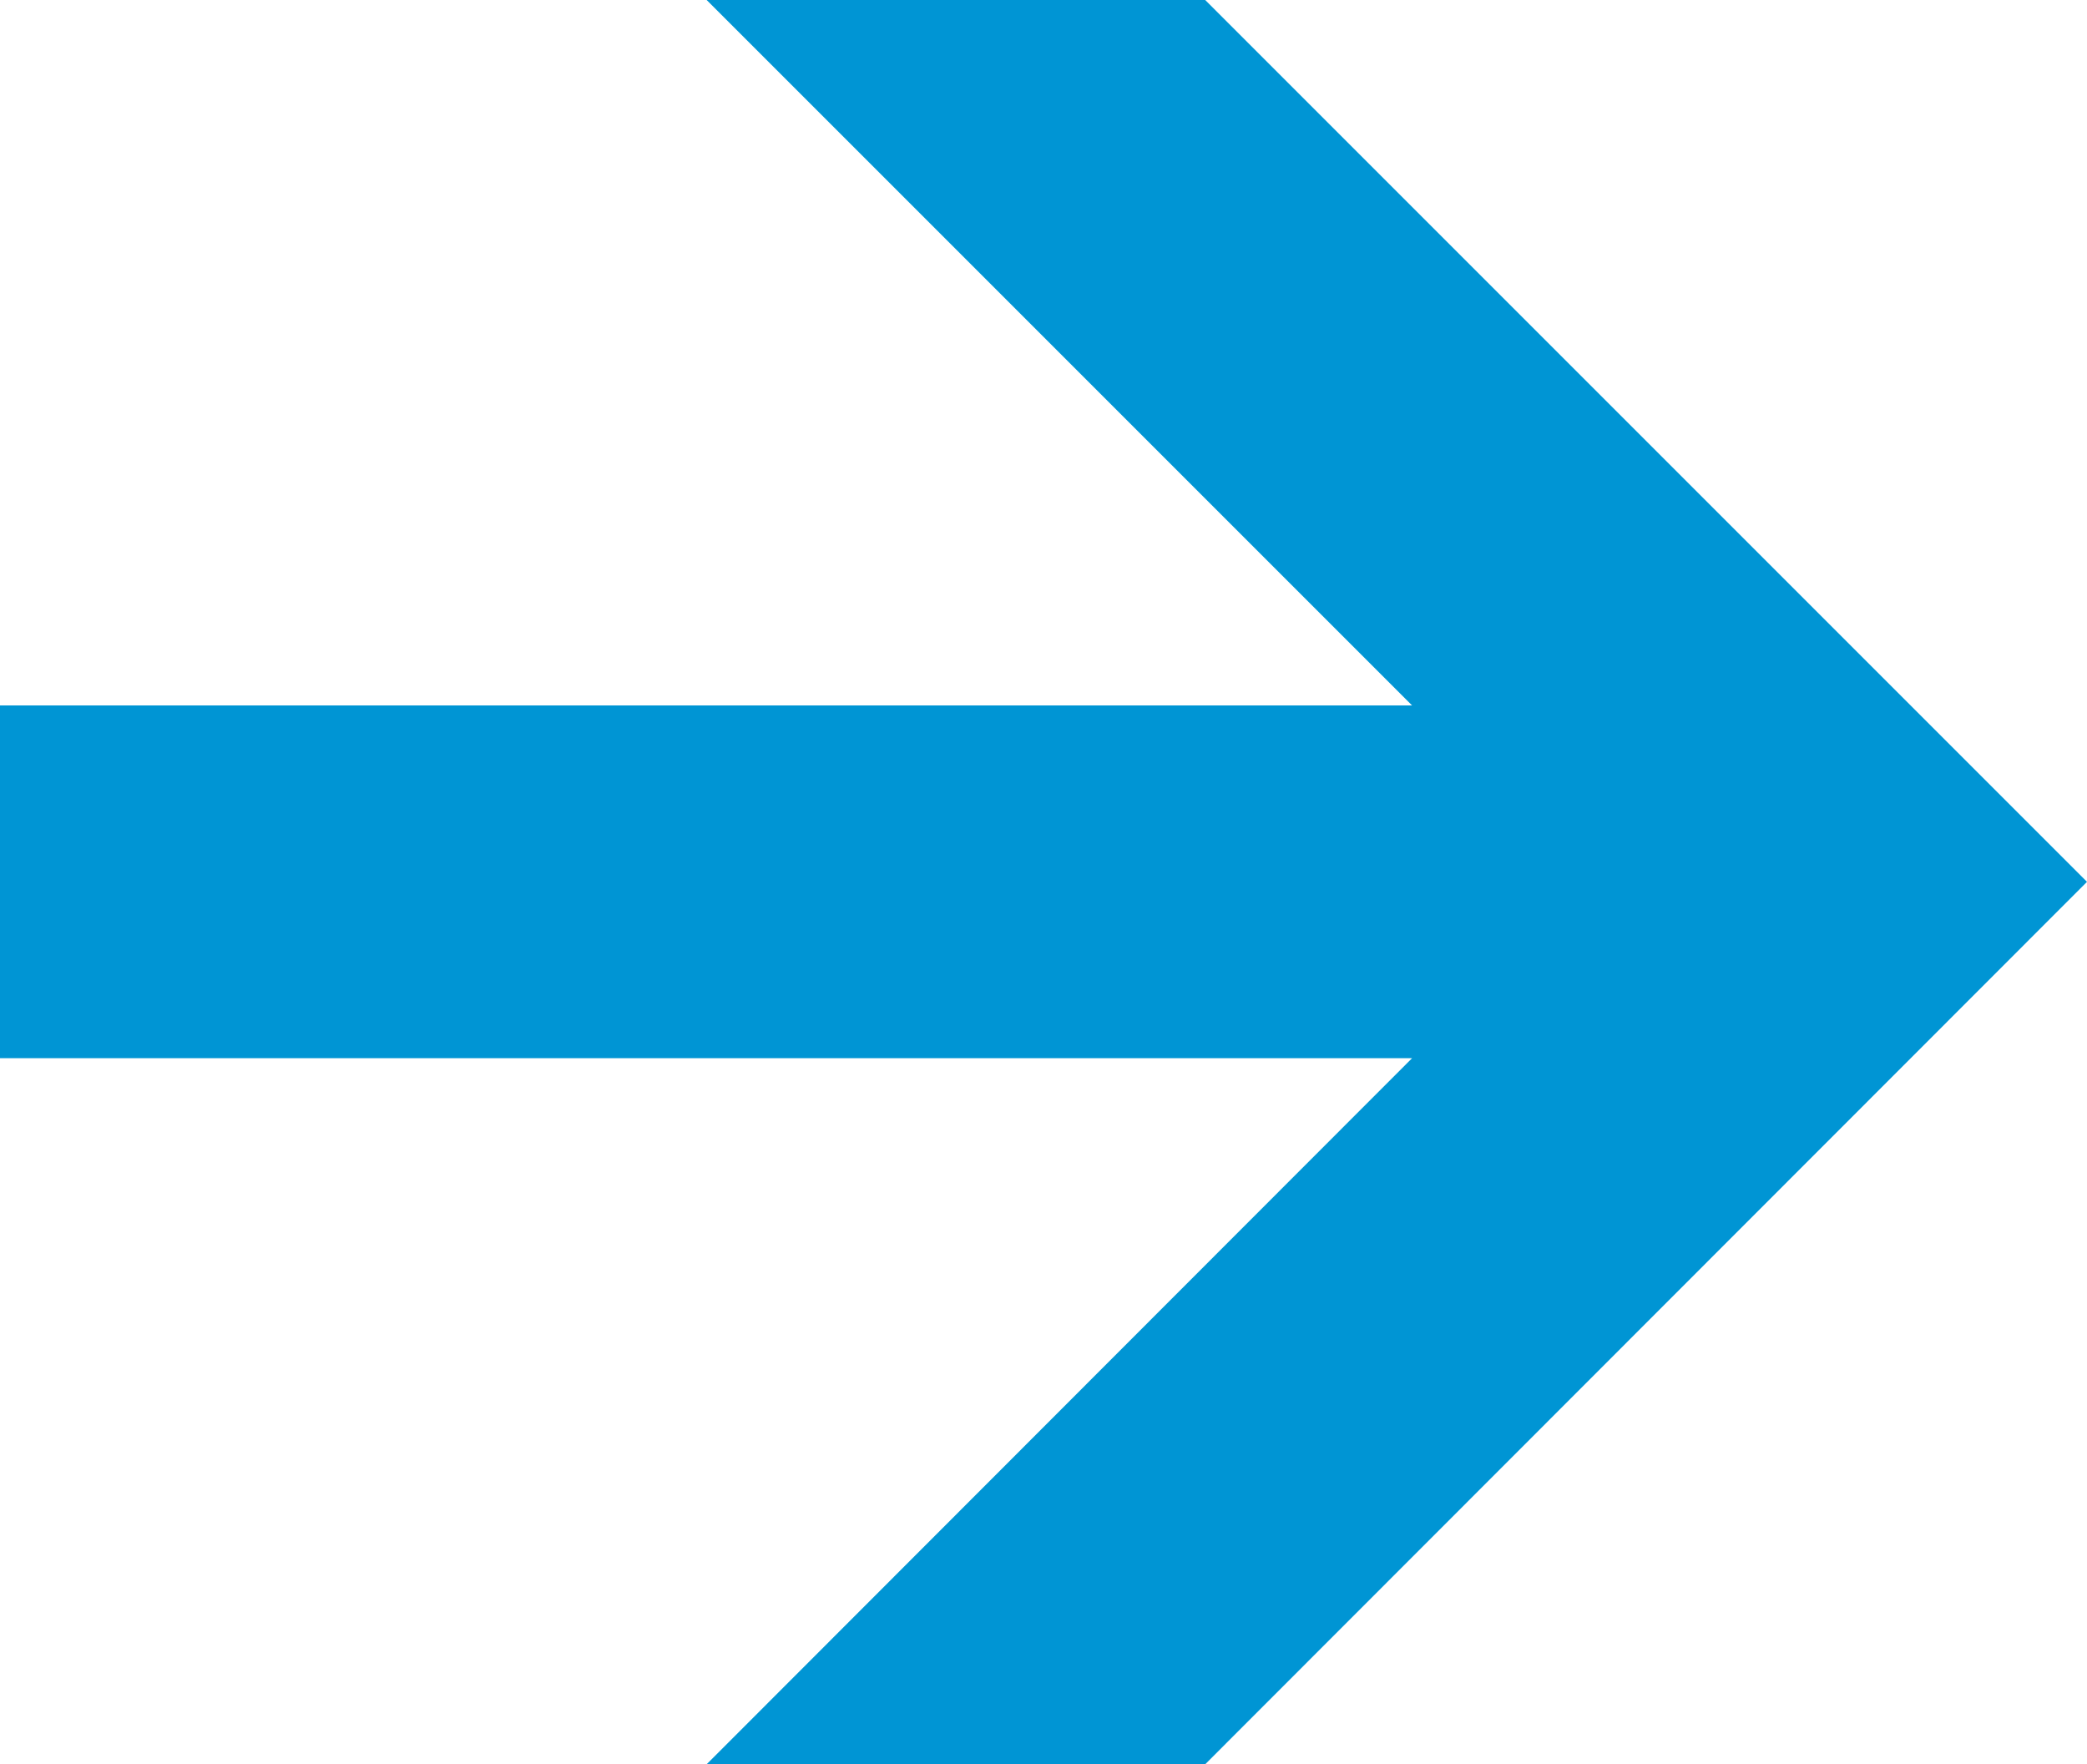 <svg id="Ebene_1" data-name="Ebene 1" xmlns="http://www.w3.org/2000/svg" viewBox="0 0 34.2 28.91"><title>icon_pfeil_rechts</title><polygon points="11.58 0 23.14 11.56 0 11.56 0 17.34 23.14 17.34 11.58 28.91 19.75 28.91 34.2 14.45 19.75 0 11.58 0" fill="#0095d4"/></svg>